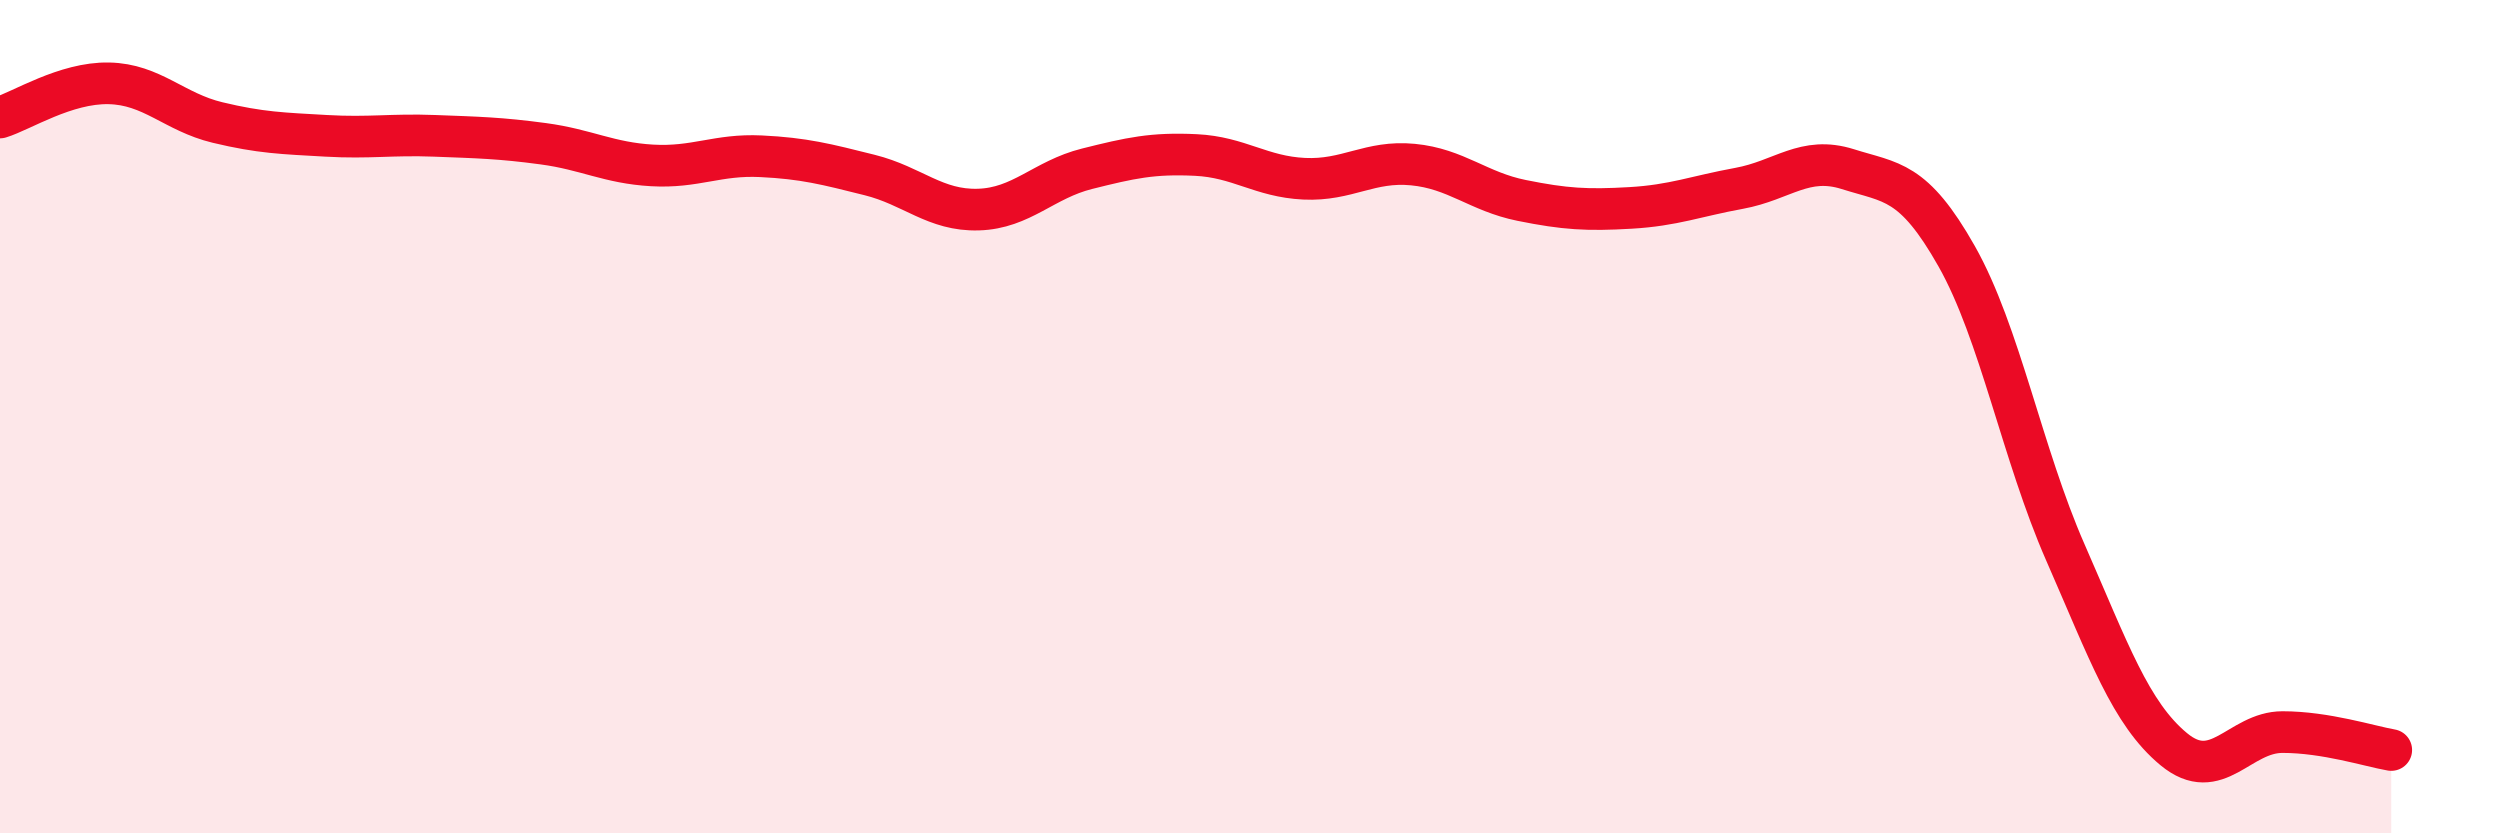 
    <svg width="60" height="20" viewBox="0 0 60 20" xmlns="http://www.w3.org/2000/svg">
      <path
        d="M 0,2.82 C 0.52,2.66 1.57,1.98 2.61,2 C 3.65,2.02 4.18,2.69 5.22,2.94 C 6.26,3.19 6.79,3.2 7.83,3.26 C 8.87,3.32 9.39,3.22 10.43,3.26 C 11.47,3.3 12,3.31 13.04,3.45 C 14.08,3.59 14.61,3.91 15.65,3.97 C 16.69,4.03 17.22,3.7 18.26,3.75 C 19.3,3.8 19.83,3.94 20.87,4.2 C 21.91,4.46 22.44,5.06 23.48,5.03 C 24.52,5 25.05,4.31 26.09,4.05 C 27.13,3.79 27.66,3.67 28.7,3.72 C 29.74,3.77 30.26,4.24 31.3,4.29 C 32.34,4.34 32.87,3.85 33.91,3.95 C 34.95,4.05 35.48,4.6 36.52,4.81 C 37.56,5.02 38.09,5.05 39.13,4.99 C 40.17,4.93 40.7,4.71 41.74,4.52 C 42.78,4.33 43.31,3.73 44.35,4.06 C 45.39,4.39 45.92,4.31 46.96,6.15 C 48,7.99 48.53,10.89 49.57,13.26 C 50.61,15.63 51.13,17.12 52.17,17.98 C 53.21,18.84 53.74,17.57 54.78,17.57 C 55.82,17.57 56.87,17.91 57.39,18L57.39 20L0 20Z"
        fill="#EB0A25"
        opacity="0.1"
        stroke-linecap="round"
        stroke-linejoin="round"
      />
      <path
        d="M 0,2.82 C 0.52,2.66 1.57,1.98 2.61,2 C 3.65,2.02 4.18,2.69 5.22,2.94 C 6.26,3.19 6.79,3.2 7.83,3.26 C 8.87,3.32 9.39,3.22 10.43,3.26 C 11.47,3.3 12,3.31 13.04,3.45 C 14.08,3.59 14.61,3.91 15.65,3.97 C 16.69,4.03 17.22,3.7 18.26,3.75 C 19.3,3.8 19.83,3.94 20.87,4.2 C 21.91,4.46 22.44,5.06 23.48,5.03 C 24.52,5 25.05,4.31 26.09,4.05 C 27.13,3.79 27.66,3.67 28.7,3.72 C 29.74,3.77 30.26,4.24 31.3,4.29 C 32.34,4.34 32.87,3.85 33.91,3.95 C 34.95,4.05 35.48,4.6 36.52,4.81 C 37.56,5.02 38.09,5.05 39.13,4.99 C 40.17,4.93 40.7,4.71 41.74,4.52 C 42.78,4.33 43.31,3.73 44.35,4.06 C 45.39,4.39 45.92,4.31 46.96,6.15 C 48,7.99 48.53,10.89 49.57,13.26 C 50.61,15.63 51.13,17.12 52.17,17.98 C 53.21,18.84 53.74,17.57 54.78,17.57 C 55.82,17.57 56.87,17.91 57.39,18"
        stroke="#EB0A25"
        stroke-width="1"
        fill="none"
        stroke-linecap="round"
        stroke-linejoin="round"
      />
    </svg>
  